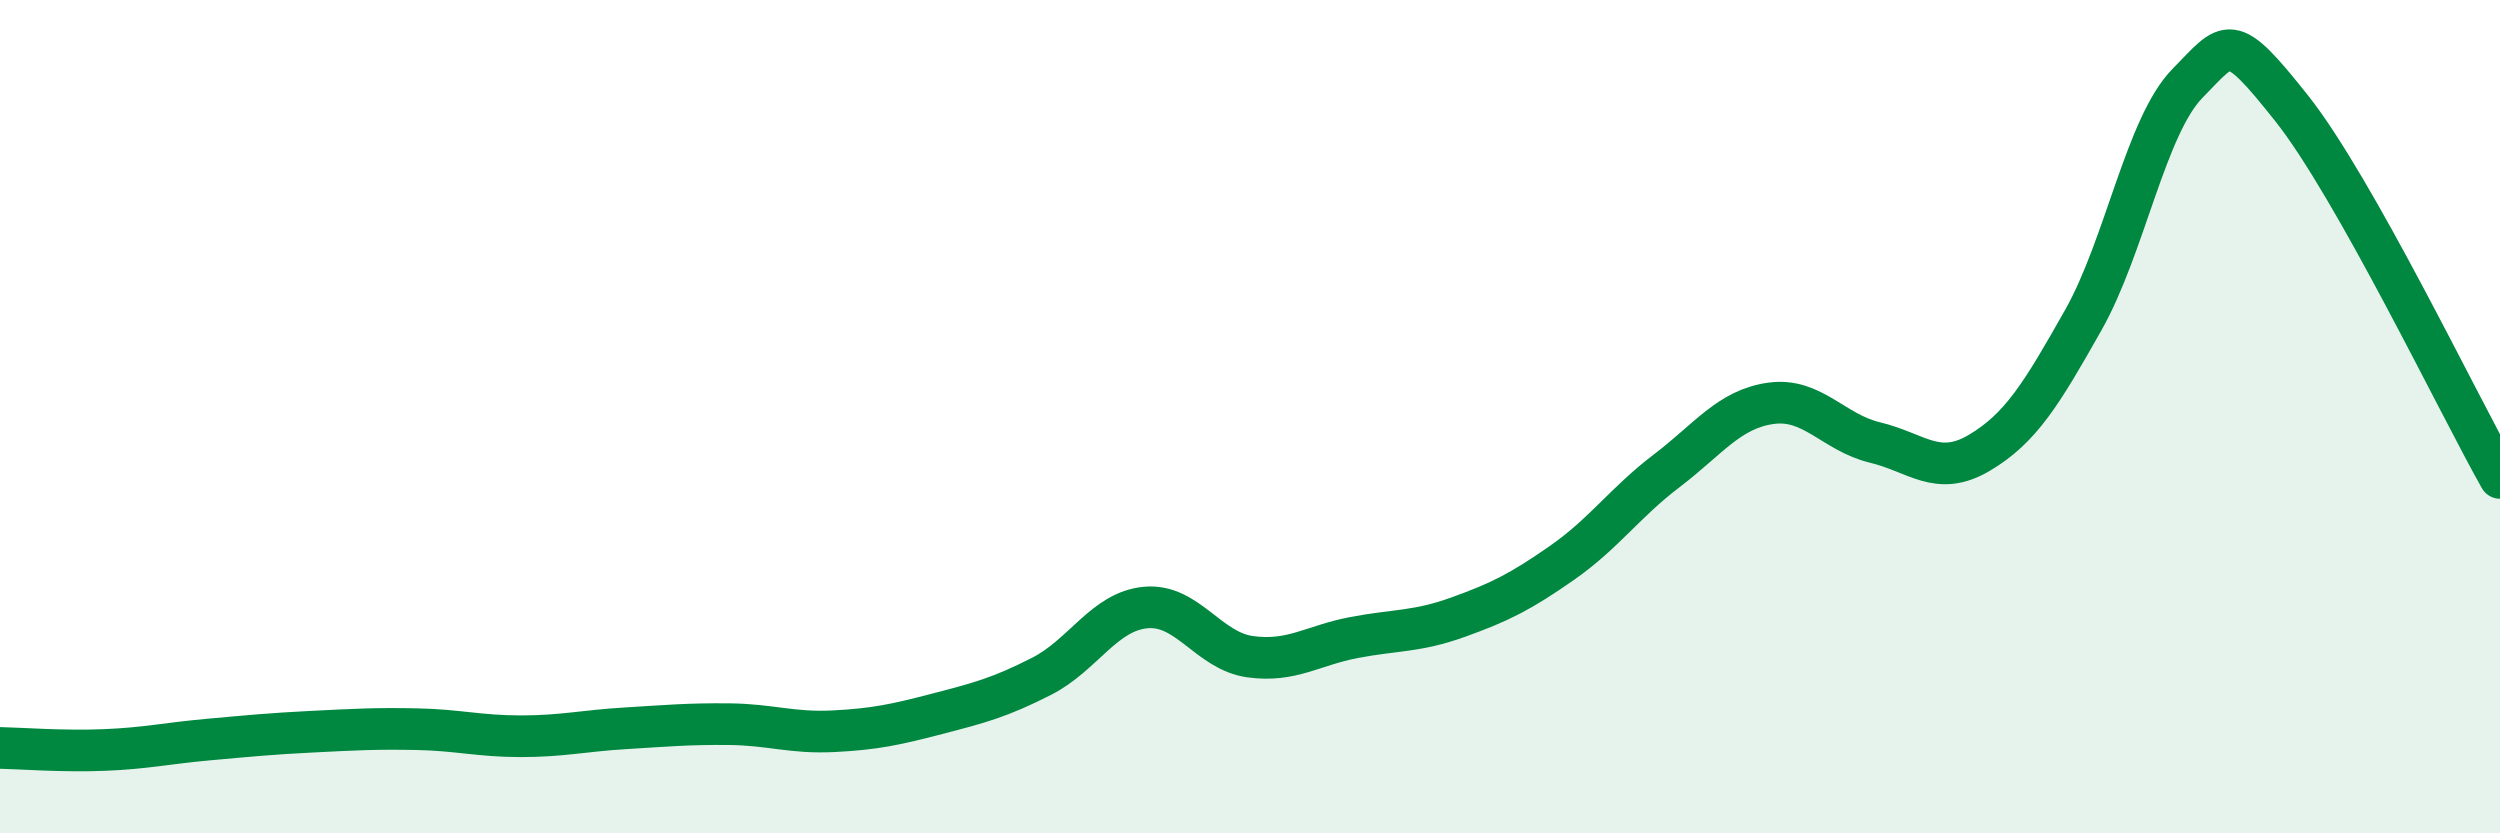 
    <svg width="60" height="20" viewBox="0 0 60 20" xmlns="http://www.w3.org/2000/svg">
      <path
        d="M 0,17.95 C 0.5,17.96 1.5,18.04 2.5,18 C 3.5,17.96 4,17.84 5,17.75 C 6,17.66 6.5,17.61 7.5,17.56 C 8.5,17.51 9,17.48 10,17.5 C 11,17.52 11.5,17.67 12.5,17.67 C 13.5,17.67 14,17.54 15,17.48 C 16,17.42 16.5,17.37 17.5,17.38 C 18.5,17.39 19,17.6 20,17.55 C 21,17.5 21.5,17.39 22.5,17.13 C 23.5,16.87 24,16.74 25,16.23 C 26,15.72 26.5,14.67 27.5,14.58 C 28.5,14.49 29,15.62 30,15.76 C 31,15.9 31.5,15.49 32.5,15.3 C 33.5,15.11 34,15.17 35,14.81 C 36,14.45 36.5,14.2 37.5,13.5 C 38.5,12.8 39,12.06 40,11.3 C 41,10.54 41.5,9.82 42.5,9.68 C 43.5,9.54 44,10.38 45,10.62 C 46,10.86 46.5,11.46 47.5,10.87 C 48.5,10.28 49,9.45 50,7.68 C 51,5.91 51.5,3.02 52.5,2 C 53.5,0.98 53.5,0.71 55,2.6 C 56.5,4.49 59,9.7 60,11.47L60 20L0 20Z"
        fill="#008740"
        opacity="0.1"
        stroke-linecap="round"
        stroke-linejoin="round"
      />
      <path
        d="M 0,17.95 C 0.5,17.96 1.5,18.04 2.5,18 C 3.5,17.96 4,17.84 5,17.75 C 6,17.66 6.5,17.61 7.5,17.56 C 8.5,17.51 9,17.48 10,17.5 C 11,17.52 11.5,17.67 12.5,17.67 C 13.5,17.67 14,17.54 15,17.48 C 16,17.42 16.5,17.37 17.5,17.38 C 18.5,17.39 19,17.6 20,17.55 C 21,17.5 21.5,17.39 22.5,17.13 C 23.5,16.87 24,16.74 25,16.23 C 26,15.72 26.5,14.67 27.5,14.58 C 28.5,14.49 29,15.62 30,15.76 C 31,15.9 31.5,15.49 32.5,15.3 C 33.5,15.11 34,15.17 35,14.81 C 36,14.45 36.5,14.2 37.5,13.5 C 38.5,12.8 39,12.06 40,11.3 C 41,10.54 41.5,9.82 42.5,9.68 C 43.5,9.54 44,10.38 45,10.62 C 46,10.86 46.5,11.46 47.5,10.87 C 48.5,10.28 49,9.45 50,7.68 C 51,5.91 51.5,3.02 52.5,2 C 53.5,0.98 53.5,0.71 55,2.6 C 56.5,4.49 59,9.7 60,11.47"
        stroke="#008740"
        stroke-width="1"
        fill="none"
        stroke-linecap="round"
        stroke-linejoin="round"
      />
    </svg>
  